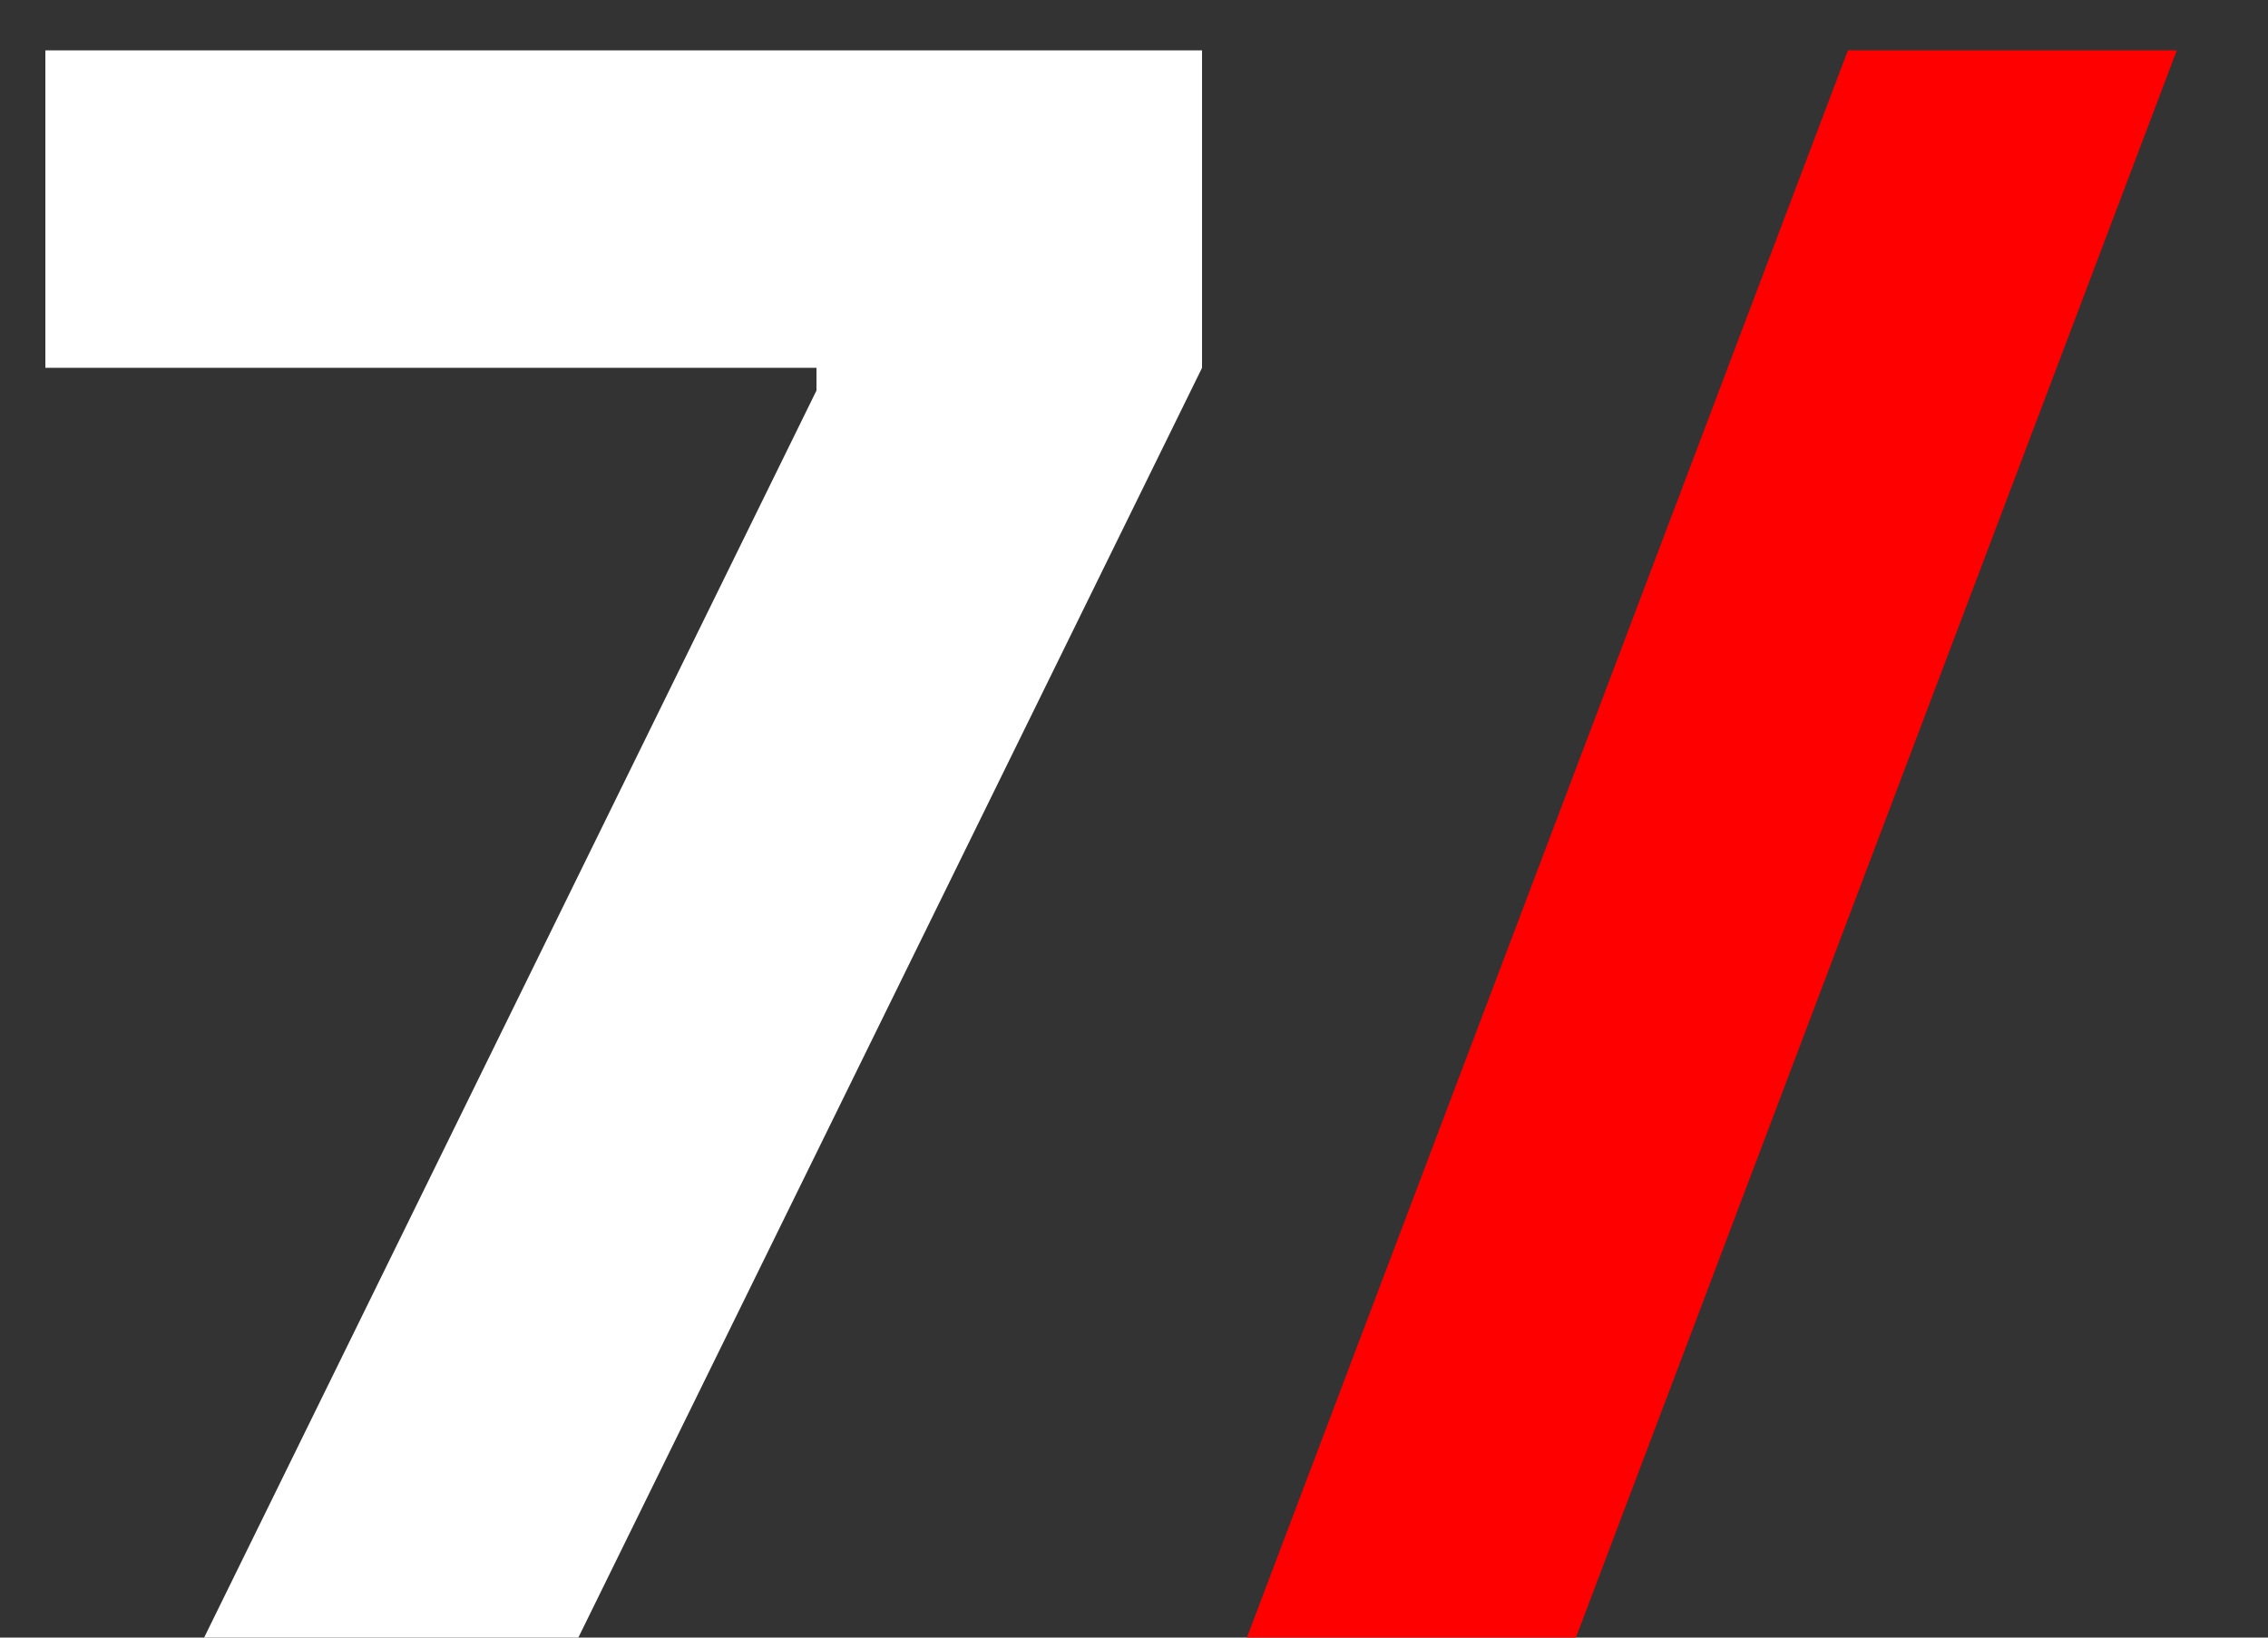 <?xml version="1.0" encoding="UTF-8"?> <svg xmlns="http://www.w3.org/2000/svg" width="18" height="13" viewBox="0 0 18 13" fill="none"><rect x="0" y="0" width="18" height="13" fill="#333333" stroke="none"/> <path d="M0.36 2.92V0.4H9.54V2.92L4.59 13H1.62L6.48 3.1V2.92H0.36Z" fill="white"></path> <path d="M9.896 13L14.666 0.4H17.276L12.507 13H9.896Z" fill="#FF0000"></path> </svg> 